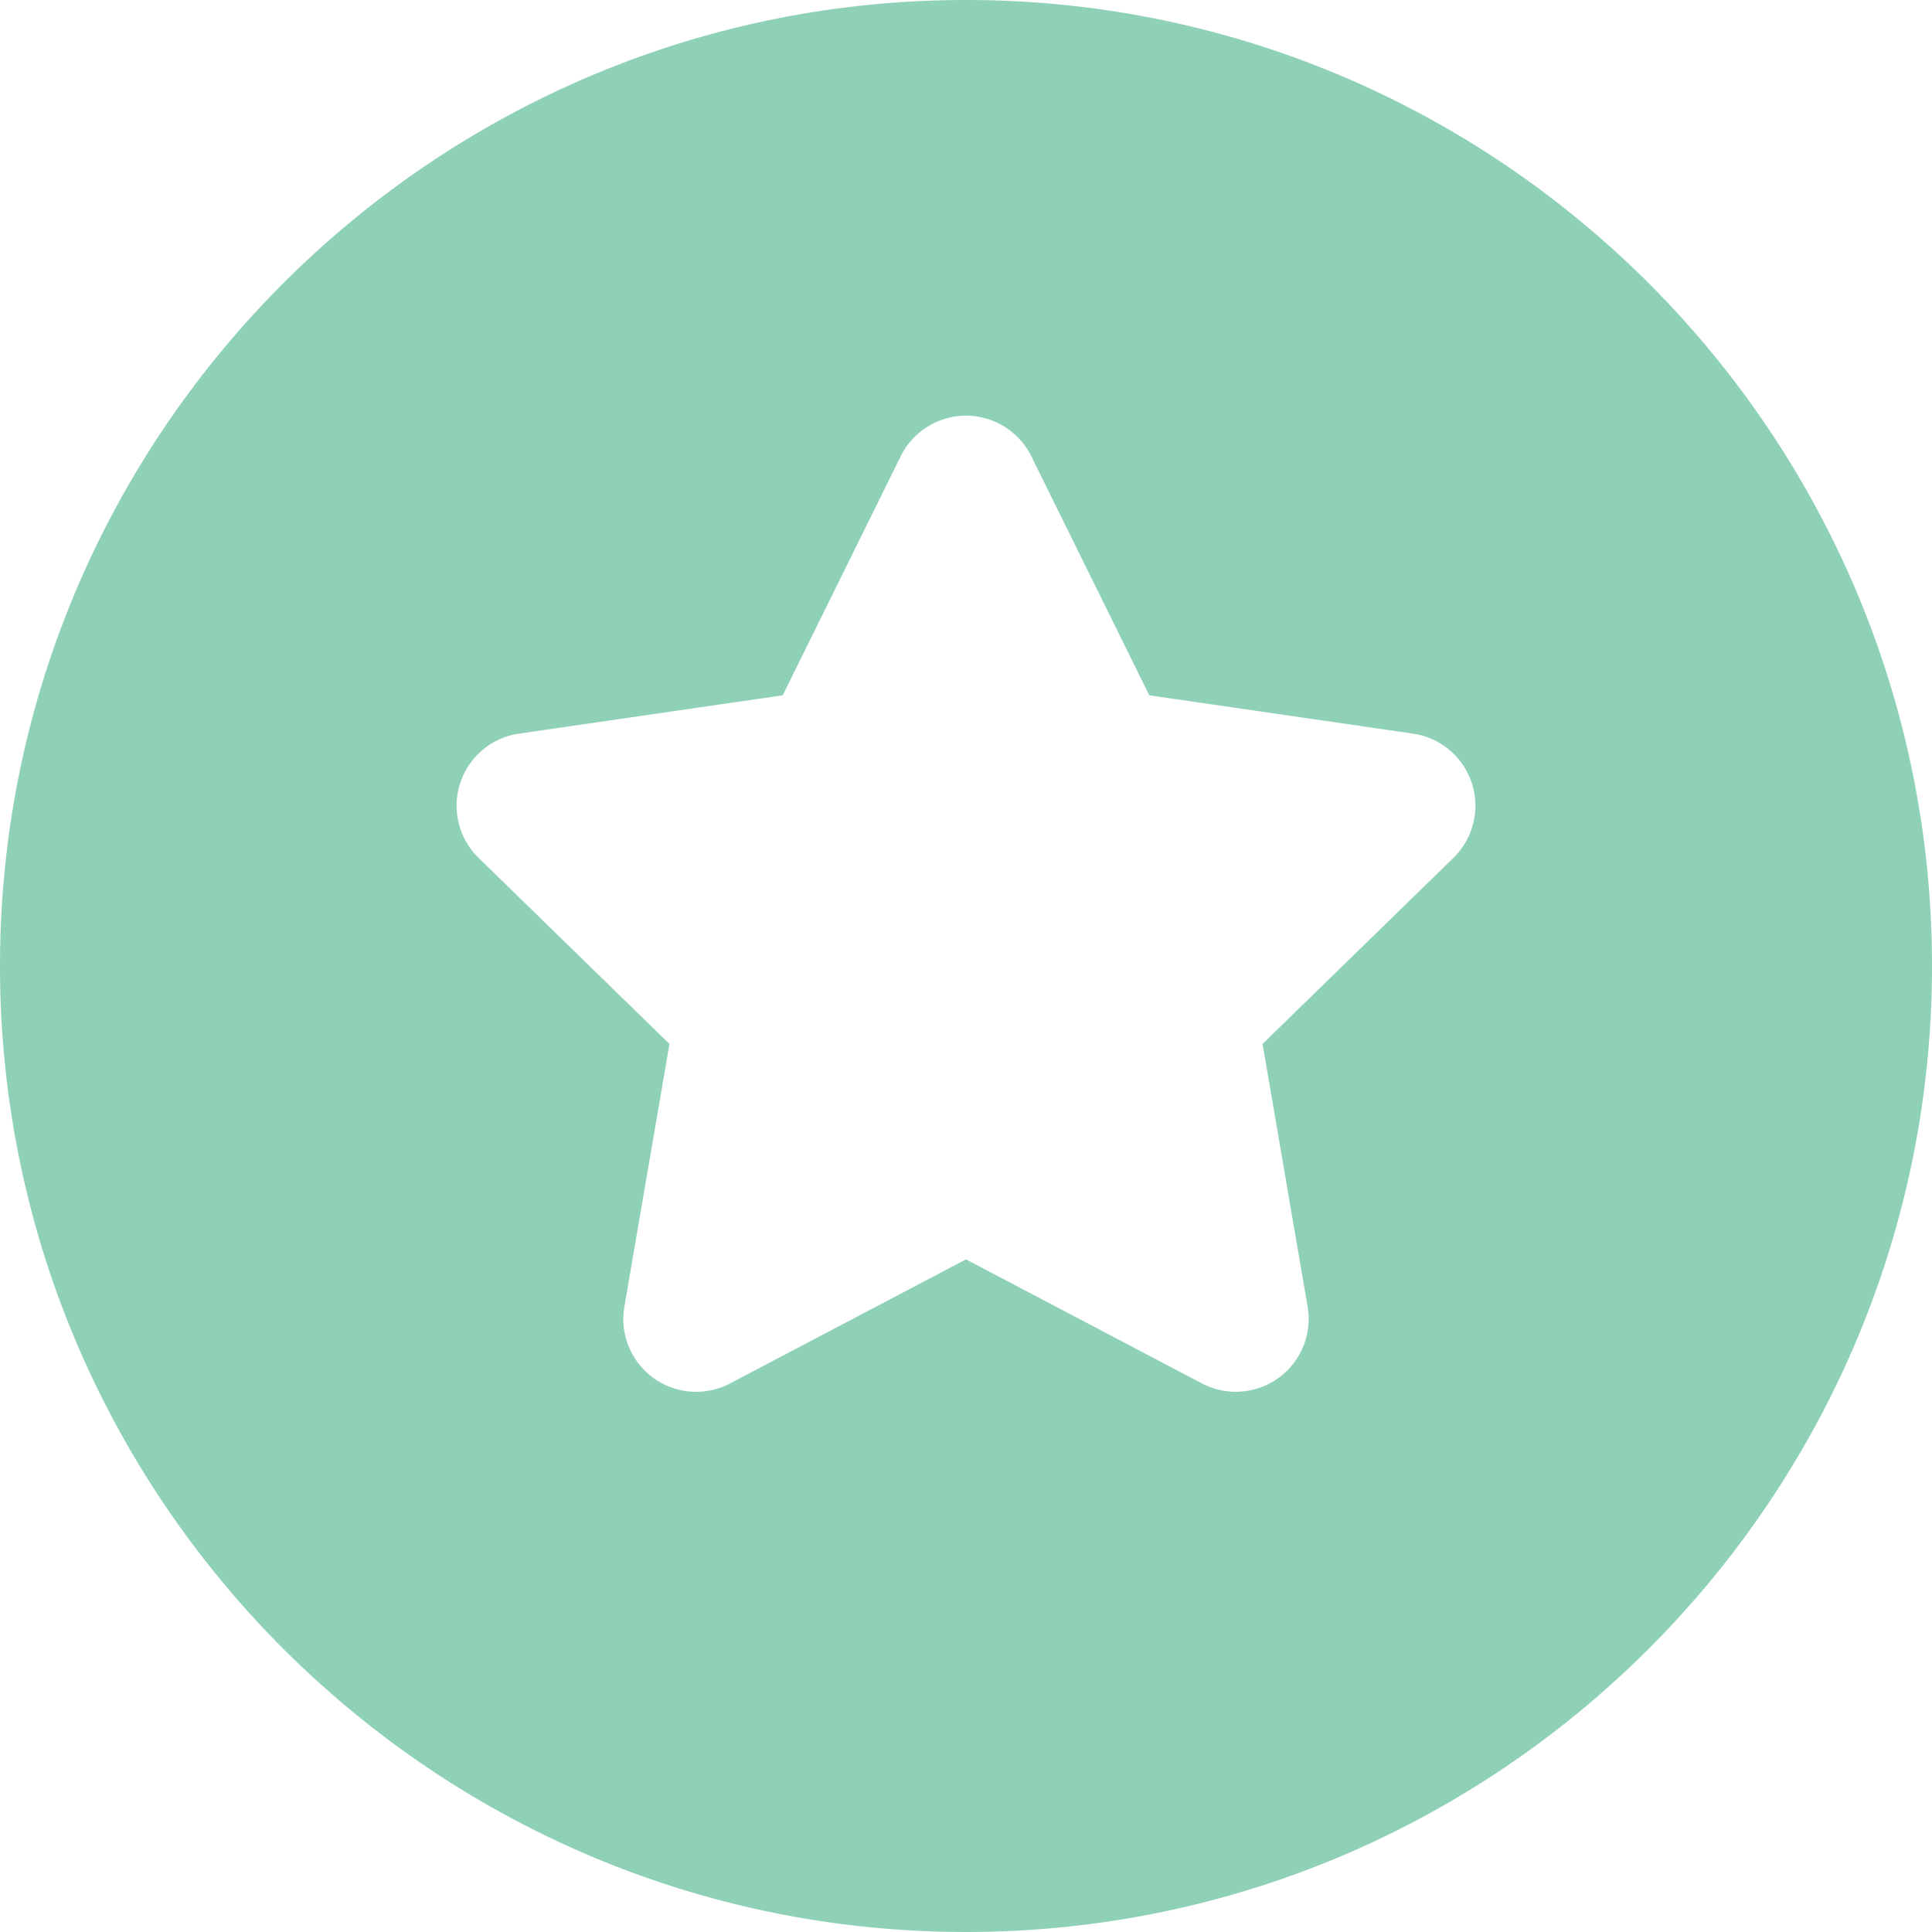 <svg xmlns="http://www.w3.org/2000/svg" version="1.1" xmlns:xlink="http://www.w3.org/1999/xlink" width="512" height="512" x="0" y="0" viewBox="0 0 198.936 198.936" style="enable-background:new 0 0 512 512" xml:space="preserve" class=""><g><path d="M99.468 0C44.621 0 0 44.621 0 99.468s44.621 99.467 99.468 99.467 99.468-44.621 99.468-99.467S154.314 0 99.468 0zm50.189 88.334-19.653 19.158 4.64 27.051a7.502 7.502 0 0 1-10.882 7.906l-24.293-12.772-24.294 12.773a7.498 7.498 0 0 1-10.882-7.906l4.64-27.051-19.655-19.159a7.5 7.5 0 0 1 4.158-12.792l27.16-3.947 12.146-24.612a7.501 7.501 0 0 1 13.452 0l12.146 24.612 27.16 3.947a7.5 7.5 0 0 1 4.157 12.792z" fill="#8fd1b6" opacity="1" data-original="#000000" class=""></path></g></svg>